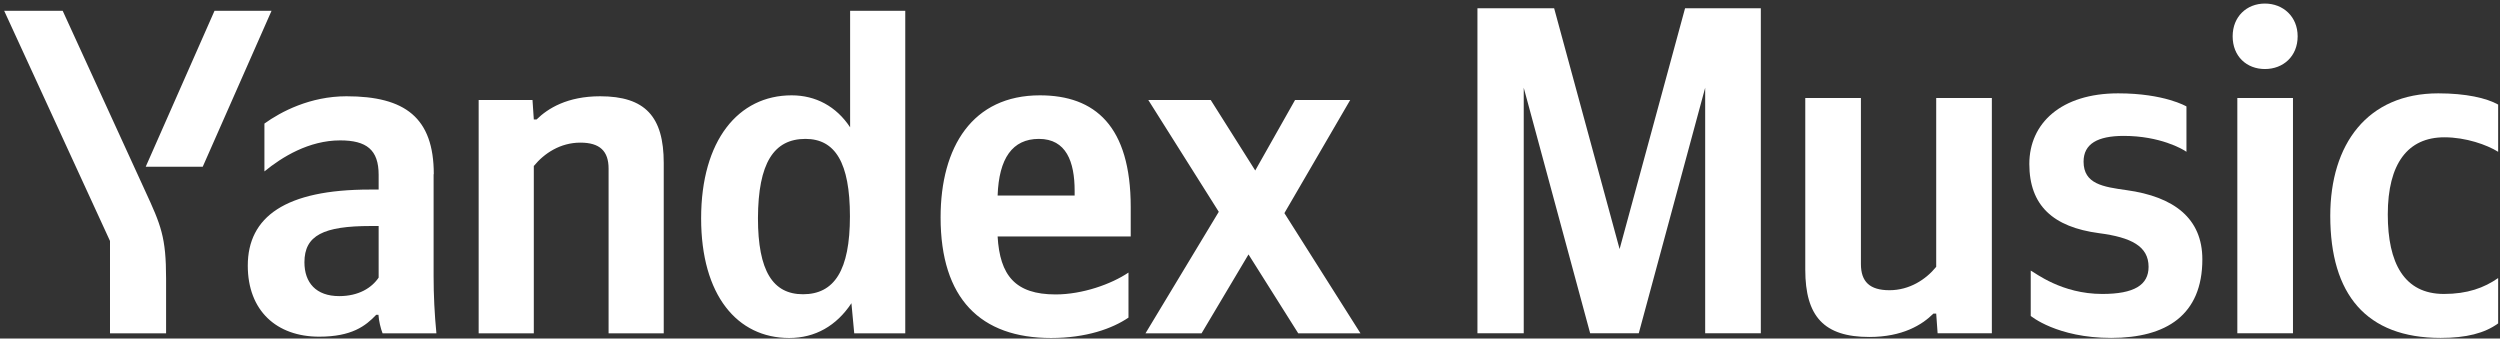 <svg width="384" height="52" viewBox="0 0 384 52" fill="none" xmlns="http://www.w3.org/2000/svg">
<rect x="0" y="0" width="384" height="52" fill="#333333" stroke="none"/>
<path d="M25.511 51.197V42.784C25.511 36.438 24.735 34.6 22.295 29.317L9.631 1.664H0.644L16.896 37.012V51.197H25.511ZM31.139 25.612L41.706 1.664H32.948L22.381 25.612H31.139ZM121.217 51.915C125.209 51.915 128.482 50.049 130.779 46.574L131.21 51.197H139.049V1.664H130.578V19.553C128.454 16.337 125.295 14.643 121.591 14.643C113.407 14.643 107.693 21.564 107.693 33.538C107.693 45.339 113.235 51.915 121.217 51.915ZM173.335 48.785V41.865C170.693 43.645 166.271 45.225 162.136 45.225C155.934 45.225 153.579 42.296 153.234 36.323H173.679V31.815C173.679 19.352 168.195 14.643 159.724 14.643C149.387 14.643 144.476 22.54 144.476 33.394C144.476 45.856 150.593 51.915 161.447 51.915C166.845 51.915 170.837 50.479 173.335 48.785ZM82.022 25.469C83.601 23.545 86.07 21.908 89.143 21.908C92.129 21.908 93.479 23.2 93.479 25.899V51.197H101.95V25.038C101.95 17.917 99.107 14.787 92.187 14.787C87.133 14.787 84.147 16.653 82.424 18.347H81.993L81.792 15.361H73.522V51.197H81.993V25.469H82.022ZM66.63 26.761C66.63 18.06 62.208 14.787 53.221 14.787C47.65 14.787 43.17 17.141 40.615 18.979V26.33C43.314 24.119 47.449 21.564 52.244 21.564C56.293 21.564 58.16 22.999 58.16 26.847V29.116H56.81C43.831 29.116 38.059 33.308 38.059 40.803C38.059 47.723 42.481 51.714 49.028 51.714C54.025 51.714 56.149 50.077 57.786 48.355H58.131C58.188 49.273 58.475 50.479 58.763 51.197H67.032C66.745 48.268 66.602 45.339 66.602 42.439V26.761H66.63ZM199.408 51.197H208.97L197.283 32.734L207.391 15.361H198.92L192.804 26.187L185.969 15.361H176.379L187.204 32.533L175.948 51.197H184.562L191.77 39.08L199.408 51.197ZM123.716 21.334C128.281 21.334 130.55 24.981 130.55 33.222C130.55 41.549 128.138 45.196 123.342 45.196C118.719 45.196 116.422 41.635 116.422 33.509C116.451 25.038 118.863 21.334 123.716 21.334ZM159.58 21.334C163.773 21.334 165.065 24.837 165.065 29.317V30.034H153.234C153.436 24.32 155.503 21.334 159.58 21.334ZM58.16 42.64C57.097 44.219 55.087 45.483 52.101 45.483C48.54 45.483 46.76 43.416 46.76 40.286C46.76 36.151 49.689 34.715 56.953 34.715H58.16V42.64Z" fill="white"/>
<path d="M244.246 51.185H251.716L261.915 13.476V51.185H270.462V1.265H258.826L248.771 38.256L238.715 1.265H226.935V51.185H234.046V13.476L244.246 51.185Z" fill="white"/>
<path d="M297.401 40.985C295.821 42.925 293.307 44.577 290.219 44.577C287.202 44.577 285.837 43.284 285.837 40.554V15.056H277.29V41.416C277.29 48.599 280.163 51.759 287.13 51.759C292.23 51.759 295.246 49.892 296.97 48.168H297.401L297.617 51.185H305.949V15.056H297.401V40.985Z" fill="white"/>
<path d="M324.275 51.903C332.75 51.903 338.281 48.383 338.281 39.836C338.281 33.515 333.899 30.211 326.645 29.206C323.054 28.703 320.037 28.272 320.037 24.824C320.037 22.095 322.192 20.874 326.214 20.874C331.745 20.874 335.264 22.885 335.839 23.316V16.349C335.839 16.349 332.463 14.338 325.352 14.338C316.589 14.338 311.705 18.934 311.705 25.183C311.705 31.576 315.368 34.88 322.407 35.814C327.363 36.46 330.021 37.825 330.021 40.985C330.021 43.786 327.794 45.151 322.91 45.151C316.661 45.151 312.639 41.919 311.92 41.56V48.527C311.92 48.527 315.943 51.903 324.275 51.903Z" fill="white"/>
<path d="M347.892 10.603C350.693 10.603 352.919 8.663 352.919 5.575C352.919 2.558 350.693 0.547 347.892 0.547C345.09 0.547 342.935 2.558 342.935 5.575C342.935 8.663 345.09 10.603 347.892 10.603ZM343.654 15.056V51.185H352.201V15.056H343.654Z" fill="white"/>
<path d="M374.88 51.903C378.831 51.903 381.632 51.185 383.715 49.676V42.709C381.56 44.218 378.975 45.151 375.383 45.151C369.278 45.151 366.764 40.411 366.764 32.941C366.764 25.112 369.853 21.089 375.455 21.089C378.759 21.089 381.991 22.238 383.715 23.316V16.061C381.919 15.056 378.759 14.338 374.521 14.338C363.604 14.338 357.929 22.167 357.929 33.156C357.929 45.223 363.46 51.903 374.88 51.903Z" fill="white"/>
</svg>

